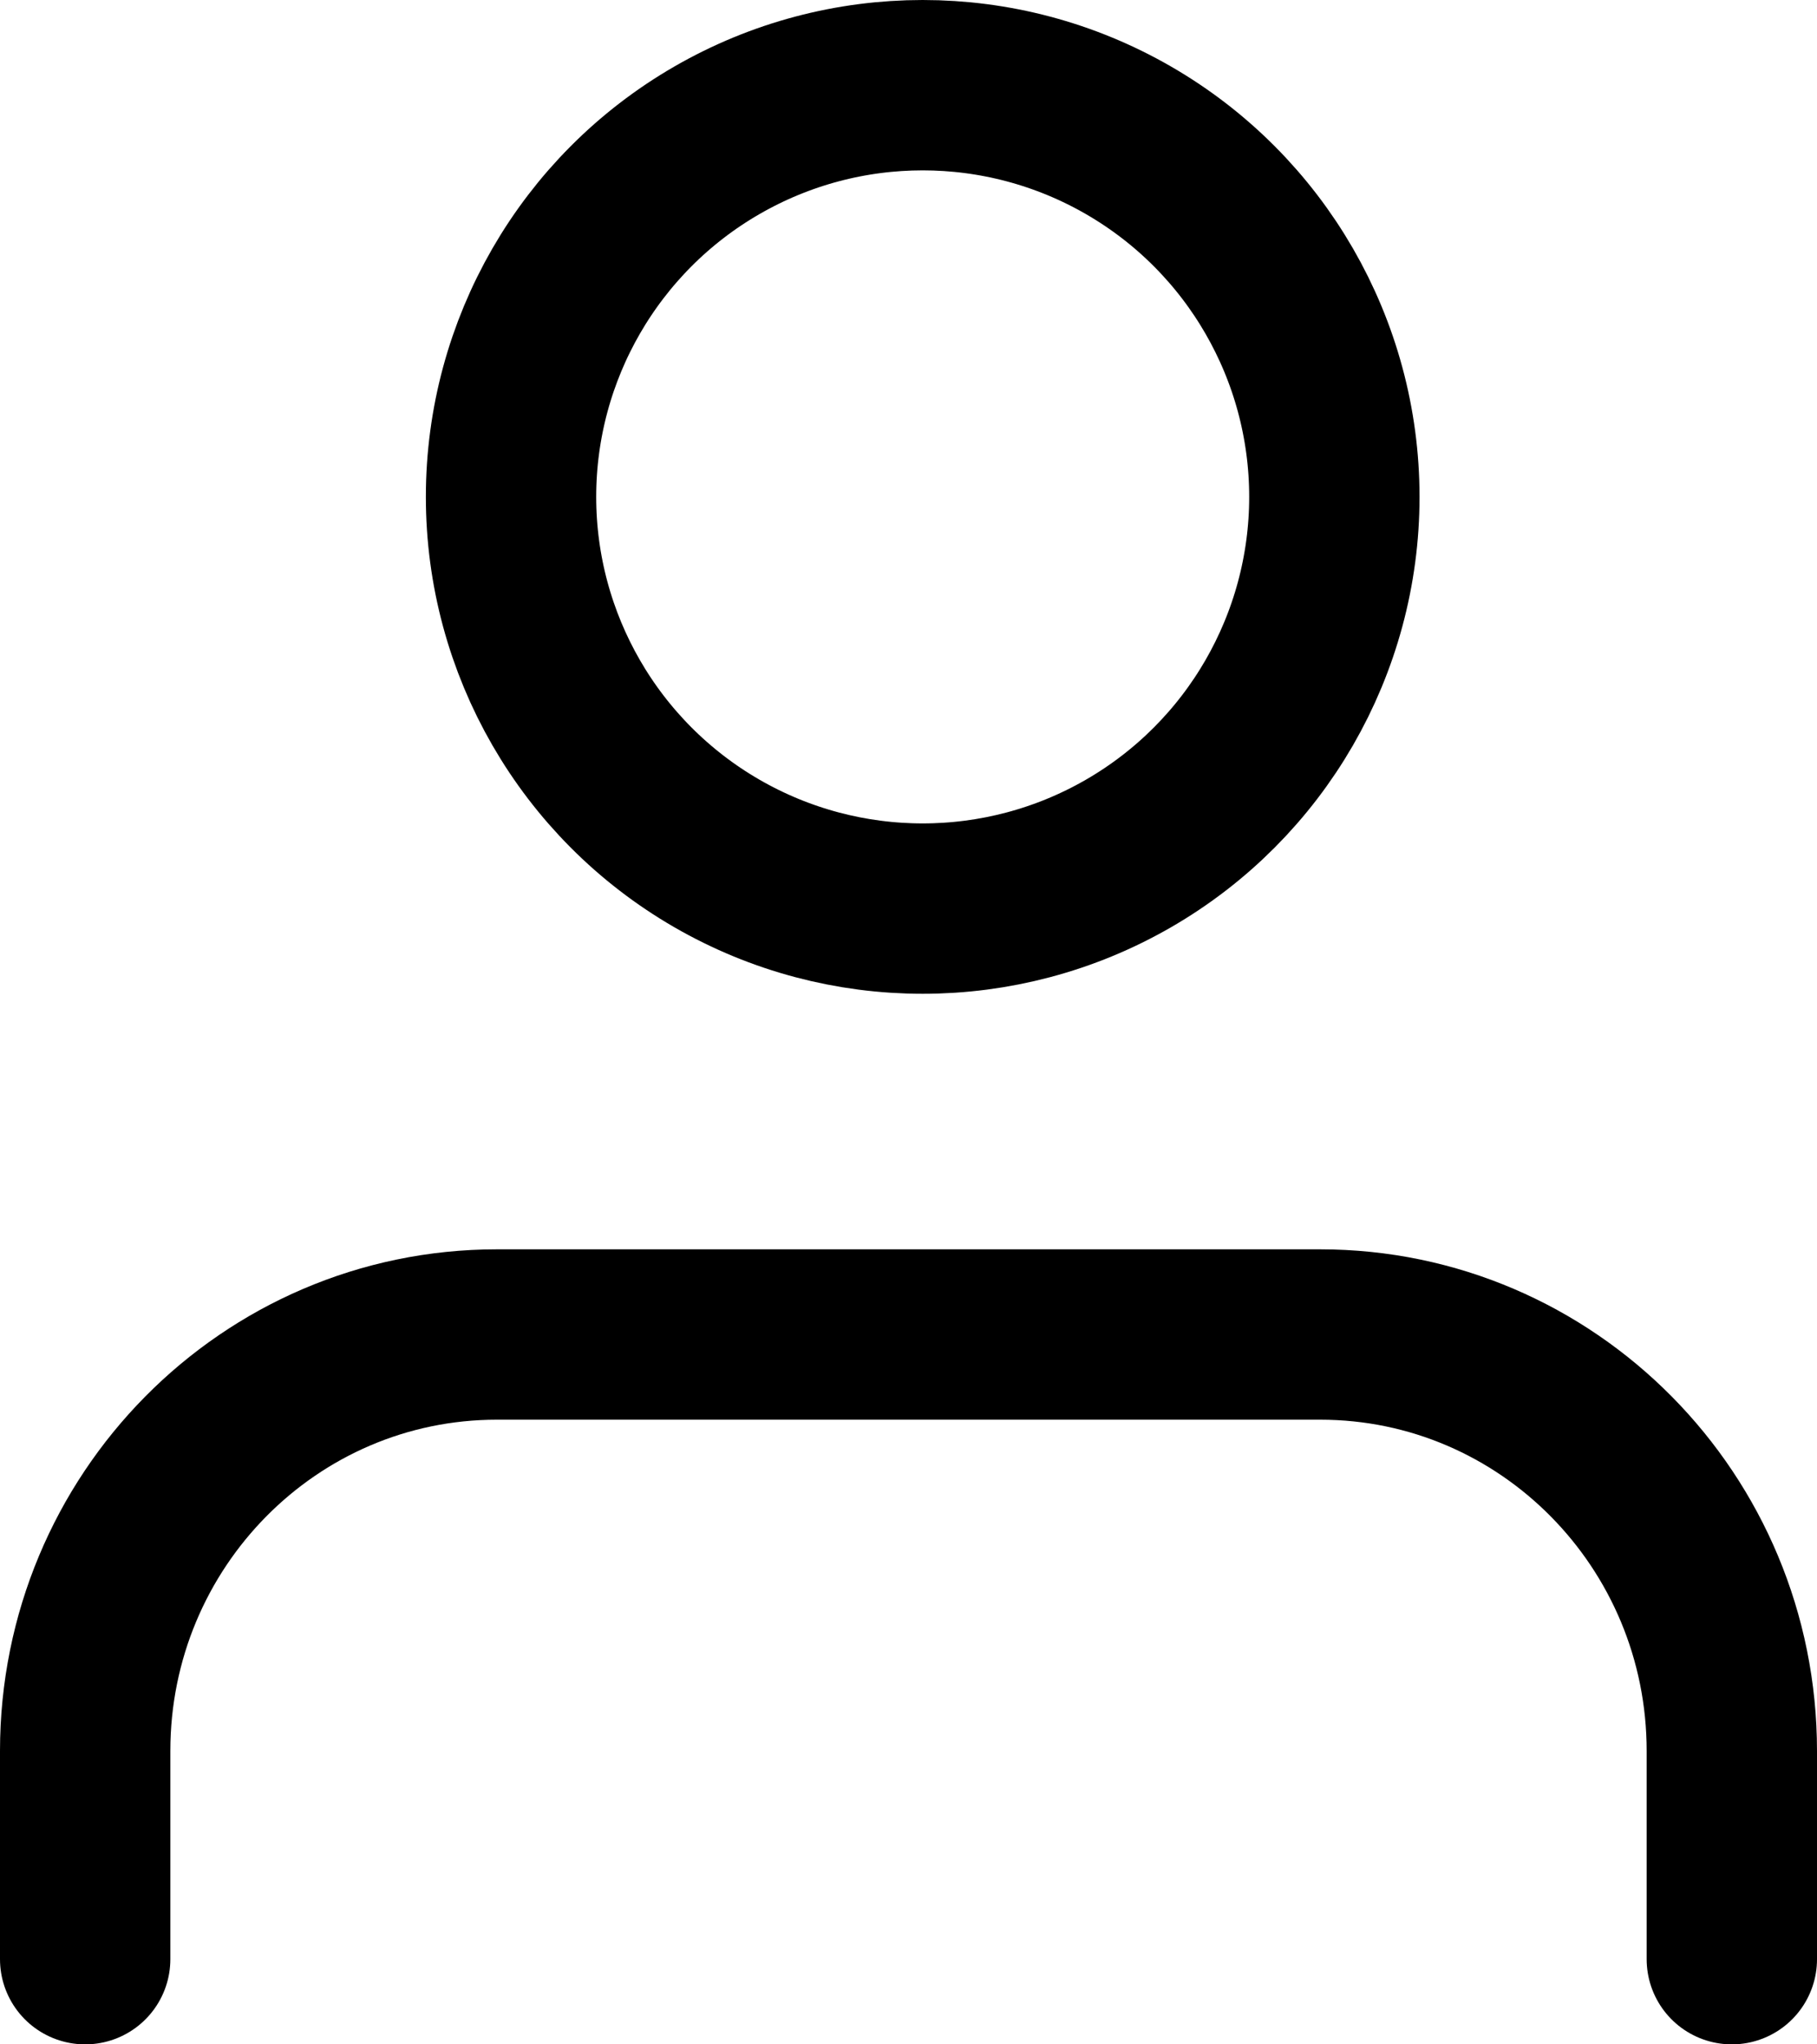 <?xml version="1.0" encoding="UTF-8"?>
<svg width="64px" height="72px" viewBox="0 0 64 72" version="1.1" xmlns="http://www.w3.org/2000/svg" xmlns:xlink="http://www.w3.org/1999/xlink">
    <title>Group</title>
    <g id="Page-1" stroke="none" stroke-width="1" fill="none" fill-rule="evenodd" stroke-linecap="round" stroke-linejoin="round">
        <g id="Group" transform="translate(3, 3)" stroke="#000000" stroke-width="6">
            <path d="M58,66 L58,58.667 C58,50.566 51.508,44 43.5,44 L14.5,44 C6.492,44 0,50.566 0,58.667 L0,66" id="Path"></path>
            <circle id="Oval" cx="29.5" cy="14.5" r="14.5"></circle>
        </g>
    </g>
</svg>